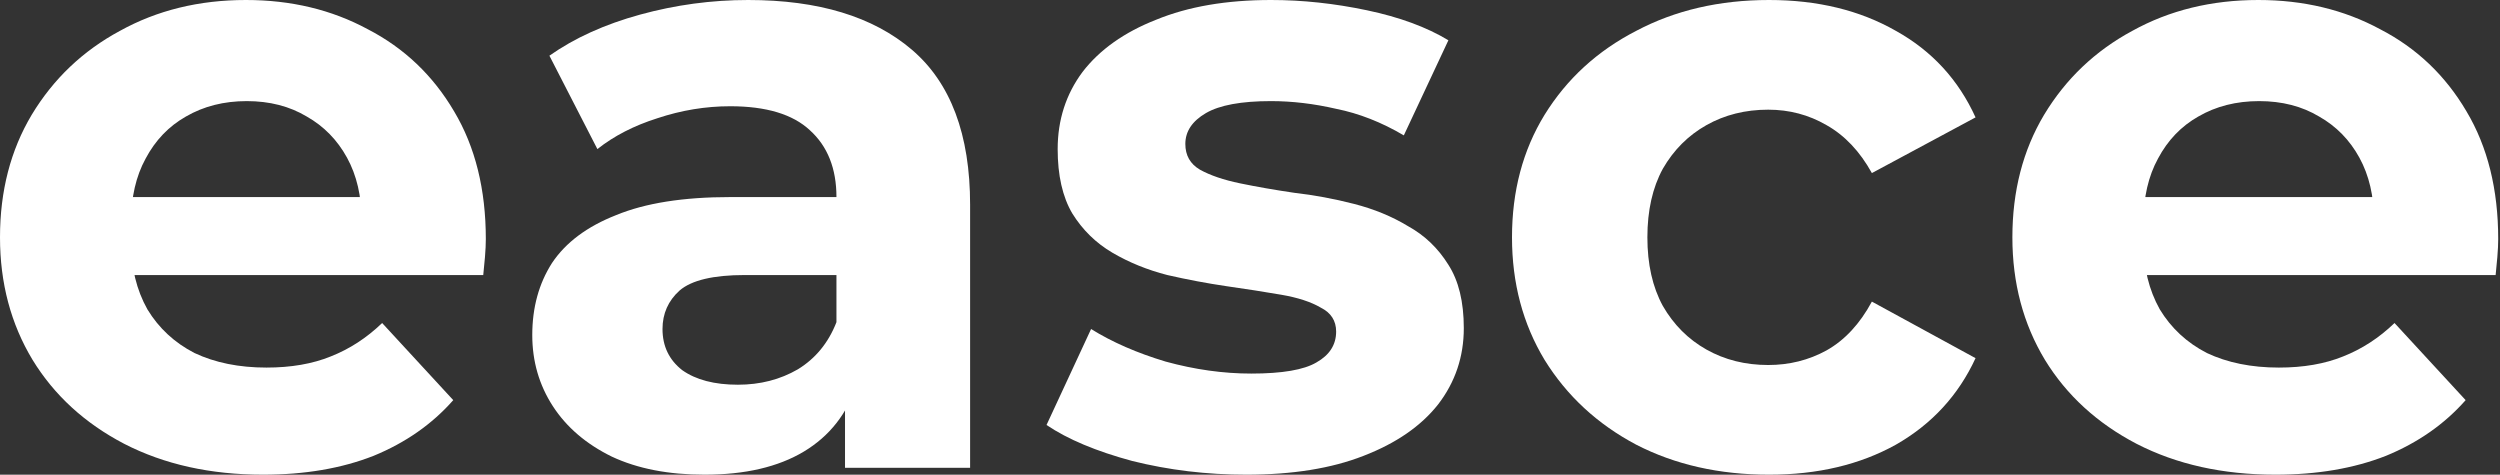 <svg preserveAspectRatio="none" width="100%" height="100%" overflow="visible" style="display: block;" viewBox="0 0 316 60" fill="none" xmlns="http://www.w3.org/2000/svg">
<rect x="0" y="0" width="316" height="60" fill="#333333" stroke="none"/>
<g id="easce">
<path d="M33.249 60C26.607 60 20.758 58.7 15.704 56.101C10.722 53.502 6.859 49.964 4.116 45.487C1.372 40.939 0 35.776 0 30C0 24.152 1.336 18.989 4.007 14.513C6.751 9.964 10.469 6.426 15.162 3.899C19.856 1.3 25.163 0 31.083 0C36.787 0 41.913 1.227 46.462 3.682C51.083 6.065 54.729 9.531 57.401 14.079C60.072 18.556 61.408 23.935 61.408 30.217C61.408 30.866 61.372 31.625 61.3 32.491C61.227 33.285 61.155 34.043 61.083 34.765H13.755V24.91H52.202L45.704 27.834C45.704 24.801 45.09 22.166 43.863 19.928C42.635 17.689 40.939 15.957 38.773 14.729C36.606 13.43 34.079 12.78 31.191 12.78C28.303 12.78 25.74 13.43 23.502 14.729C21.336 15.957 19.639 17.726 18.412 20.036C17.184 22.274 16.57 24.946 16.57 28.05V30.65C16.57 33.827 17.256 36.643 18.628 39.097C20.072 41.48 22.058 43.321 24.585 44.621C27.184 45.848 30.217 46.462 33.682 46.462C36.787 46.462 39.495 45.993 41.805 45.054C44.188 44.115 46.354 42.708 48.303 40.83L57.292 50.578C54.621 53.61 51.264 55.957 47.22 57.617C43.177 59.206 38.52 60 33.249 60Z" fill="white"/>
<path d="M106.81 59.134V47.762L105.727 45.271V24.91C105.727 21.3 104.608 18.484 102.369 16.462C100.203 14.44 96.846 13.43 92.297 13.43C89.192 13.43 86.124 13.935 83.091 14.946C80.131 15.884 77.604 17.184 75.51 18.845L69.445 7.04C72.622 4.801 76.449 3.069 80.925 1.841C85.402 0.614 89.951 0 94.572 0C103.452 0 110.348 2.094 115.258 6.282C120.167 10.469 122.622 17.004 122.622 25.884V59.134H106.81ZM89.048 60C84.499 60 80.6 59.242 77.351 57.726C74.102 56.137 71.611 54.007 69.878 51.336C68.146 48.664 67.279 45.668 67.279 42.347C67.279 38.881 68.109 35.848 69.77 33.249C71.503 30.65 74.211 28.628 77.893 27.184C81.575 25.668 86.377 24.91 92.297 24.91H107.785V34.765H94.138C90.167 34.765 87.424 35.415 85.907 36.715C84.463 38.014 83.741 39.639 83.741 41.589C83.741 43.755 84.572 45.487 86.232 46.787C87.965 48.014 90.312 48.628 93.272 48.628C96.088 48.628 98.615 47.978 100.853 46.679C103.091 45.307 104.716 43.321 105.727 40.722L108.326 48.52C107.099 52.274 104.86 55.126 101.611 57.076C98.362 59.025 94.174 60 89.048 60Z" fill="white"/>
<path d="M157.516 60C152.534 60 147.733 59.422 143.112 58.267C138.563 57.04 134.953 55.523 132.281 53.718L137.913 41.589C140.585 43.249 143.725 44.621 147.336 45.704C151.018 46.715 154.628 47.22 158.166 47.22C162.065 47.22 164.809 46.751 166.397 45.812C168.058 44.874 168.888 43.574 168.888 41.913C168.888 40.541 168.238 39.531 166.938 38.881C165.711 38.159 164.05 37.617 161.957 37.256C159.863 36.895 157.552 36.534 155.025 36.173C152.57 35.812 150.079 35.343 147.552 34.765C145.025 34.115 142.715 33.177 140.621 31.95C138.527 30.722 136.83 29.061 135.531 26.968C134.303 24.874 133.689 22.166 133.689 18.845C133.689 15.162 134.736 11.913 136.83 9.097C138.996 6.282 142.101 4.079 146.144 2.491C150.188 0.83 155.025 0 160.657 0C164.628 0 168.671 0.433 172.787 1.3C176.902 2.166 180.332 3.43 183.076 5.09L177.444 17.112C174.628 15.451 171.776 14.332 168.888 13.755C166.072 13.105 163.328 12.78 160.657 12.78C156.902 12.78 154.159 13.285 152.426 14.296C150.693 15.307 149.827 16.607 149.827 18.195C149.827 19.639 150.44 20.722 151.668 21.444C152.967 22.166 154.664 22.744 156.758 23.177C158.852 23.61 161.126 24.007 163.581 24.368C166.108 24.657 168.635 25.126 171.162 25.776C173.689 26.426 175.964 27.365 177.985 28.592C180.079 29.747 181.776 31.372 183.076 33.466C184.375 35.487 185.025 38.159 185.025 41.48C185.025 45.09 183.942 48.303 181.776 51.119C179.61 53.863 176.469 56.029 172.354 57.617C168.31 59.206 163.364 60 157.516 60Z" fill="white"/>
<path d="M223.608 60C217.327 60 211.731 58.736 206.821 56.209C201.911 53.61 198.049 50.036 195.233 45.487C192.489 40.939 191.117 35.776 191.117 30C191.117 24.152 192.489 18.989 195.233 14.513C198.049 9.964 201.911 6.426 206.821 3.899C211.731 1.3 217.327 0 223.608 0C229.745 0 235.088 1.3 239.637 3.899C244.186 6.426 247.543 10.072 249.709 14.838L236.605 21.877C235.088 19.134 233.175 17.112 230.864 15.812C228.626 14.513 226.171 13.863 223.5 13.863C220.612 13.863 218.012 14.513 215.702 15.812C213.392 17.112 211.55 18.953 210.179 21.336C208.879 23.718 208.229 26.607 208.229 30C208.229 33.394 208.879 36.282 210.179 38.664C211.55 41.047 213.392 42.888 215.702 44.188C218.012 45.487 220.612 46.137 223.5 46.137C226.171 46.137 228.626 45.523 230.864 44.296C233.175 42.996 235.088 40.939 236.605 38.123L249.709 45.271C247.543 49.964 244.186 53.61 239.637 56.209C235.088 58.736 229.745 60 223.608 60Z" fill="white"/>
<path d="M287.614 60C280.971 60 275.123 58.7 270.069 56.101C265.087 53.502 261.224 49.964 258.48 45.487C255.736 40.939 254.365 35.776 254.365 30C254.365 24.152 255.7 18.989 258.372 14.513C261.115 9.964 264.834 6.426 269.527 3.899C274.22 1.3 279.527 0 285.448 0C291.152 0 296.278 1.227 300.827 3.682C305.448 6.065 309.094 9.531 311.765 14.079C314.437 18.556 315.773 23.935 315.773 30.217C315.773 30.866 315.736 31.625 315.664 32.491C315.592 33.285 315.52 34.043 315.448 34.765H268.119V24.91H306.567L300.069 27.834C300.069 24.801 299.455 22.166 298.227 19.928C297 17.689 295.303 15.957 293.137 14.729C290.971 13.43 288.444 12.78 285.556 12.78C282.668 12.78 280.105 13.43 277.866 14.729C275.7 15.957 274.004 17.726 272.776 20.036C271.549 22.274 270.935 24.946 270.935 28.05V30.65C270.935 33.827 271.621 36.643 272.993 39.097C274.437 41.48 276.422 43.321 278.949 44.621C281.549 45.848 284.581 46.462 288.047 46.462C291.152 46.462 293.859 45.993 296.17 45.054C298.552 44.115 300.718 42.708 302.668 40.83L311.657 50.578C308.986 53.61 305.628 55.957 301.585 57.617C297.541 59.206 292.884 60 287.614 60Z" fill="white"/>
</g>
</svg>
